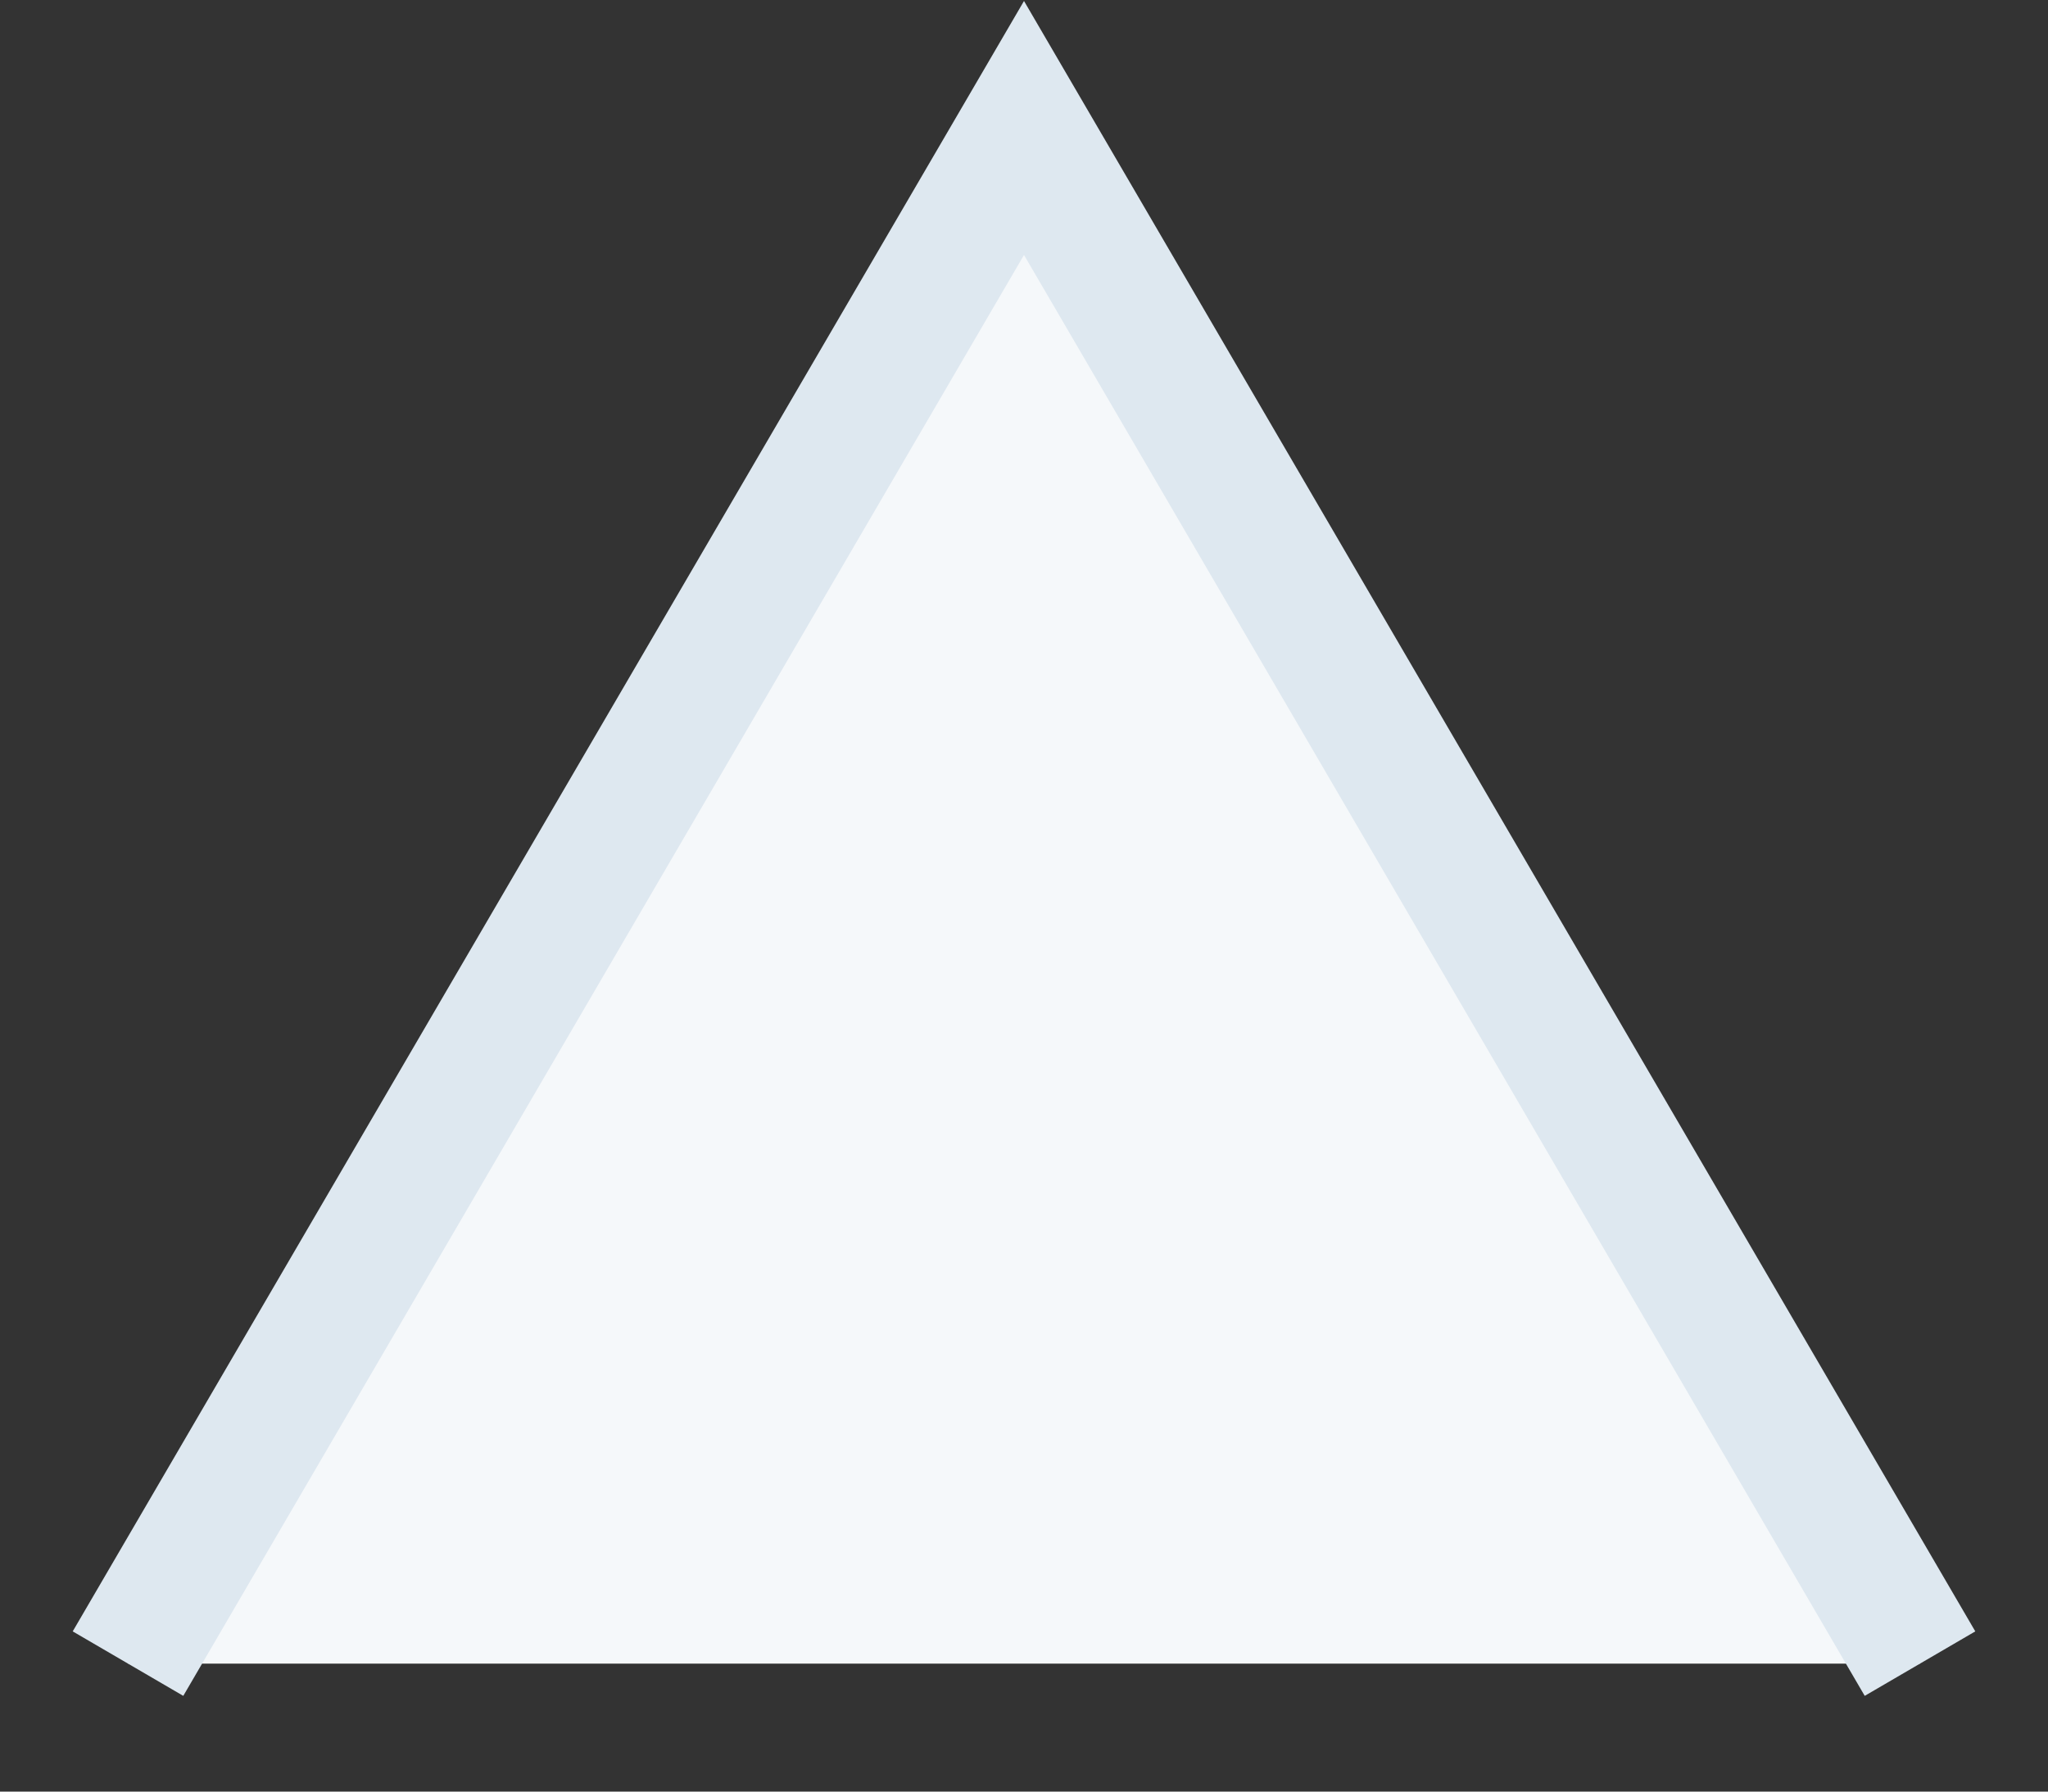 <svg width="16" height="14" viewBox="0 0 16 14" fill="none" xmlns="http://www.w3.org/2000/svg">
<rect x="0" y="0" width="16" height="14" fill="#333333" stroke="none"/>
<path d="M8 1L15 13H1L8 1Z" fill="#F5F8FA"/>
<path d="M15 13L8 1L1 13" stroke="#DEE8F0"/>
</svg>
